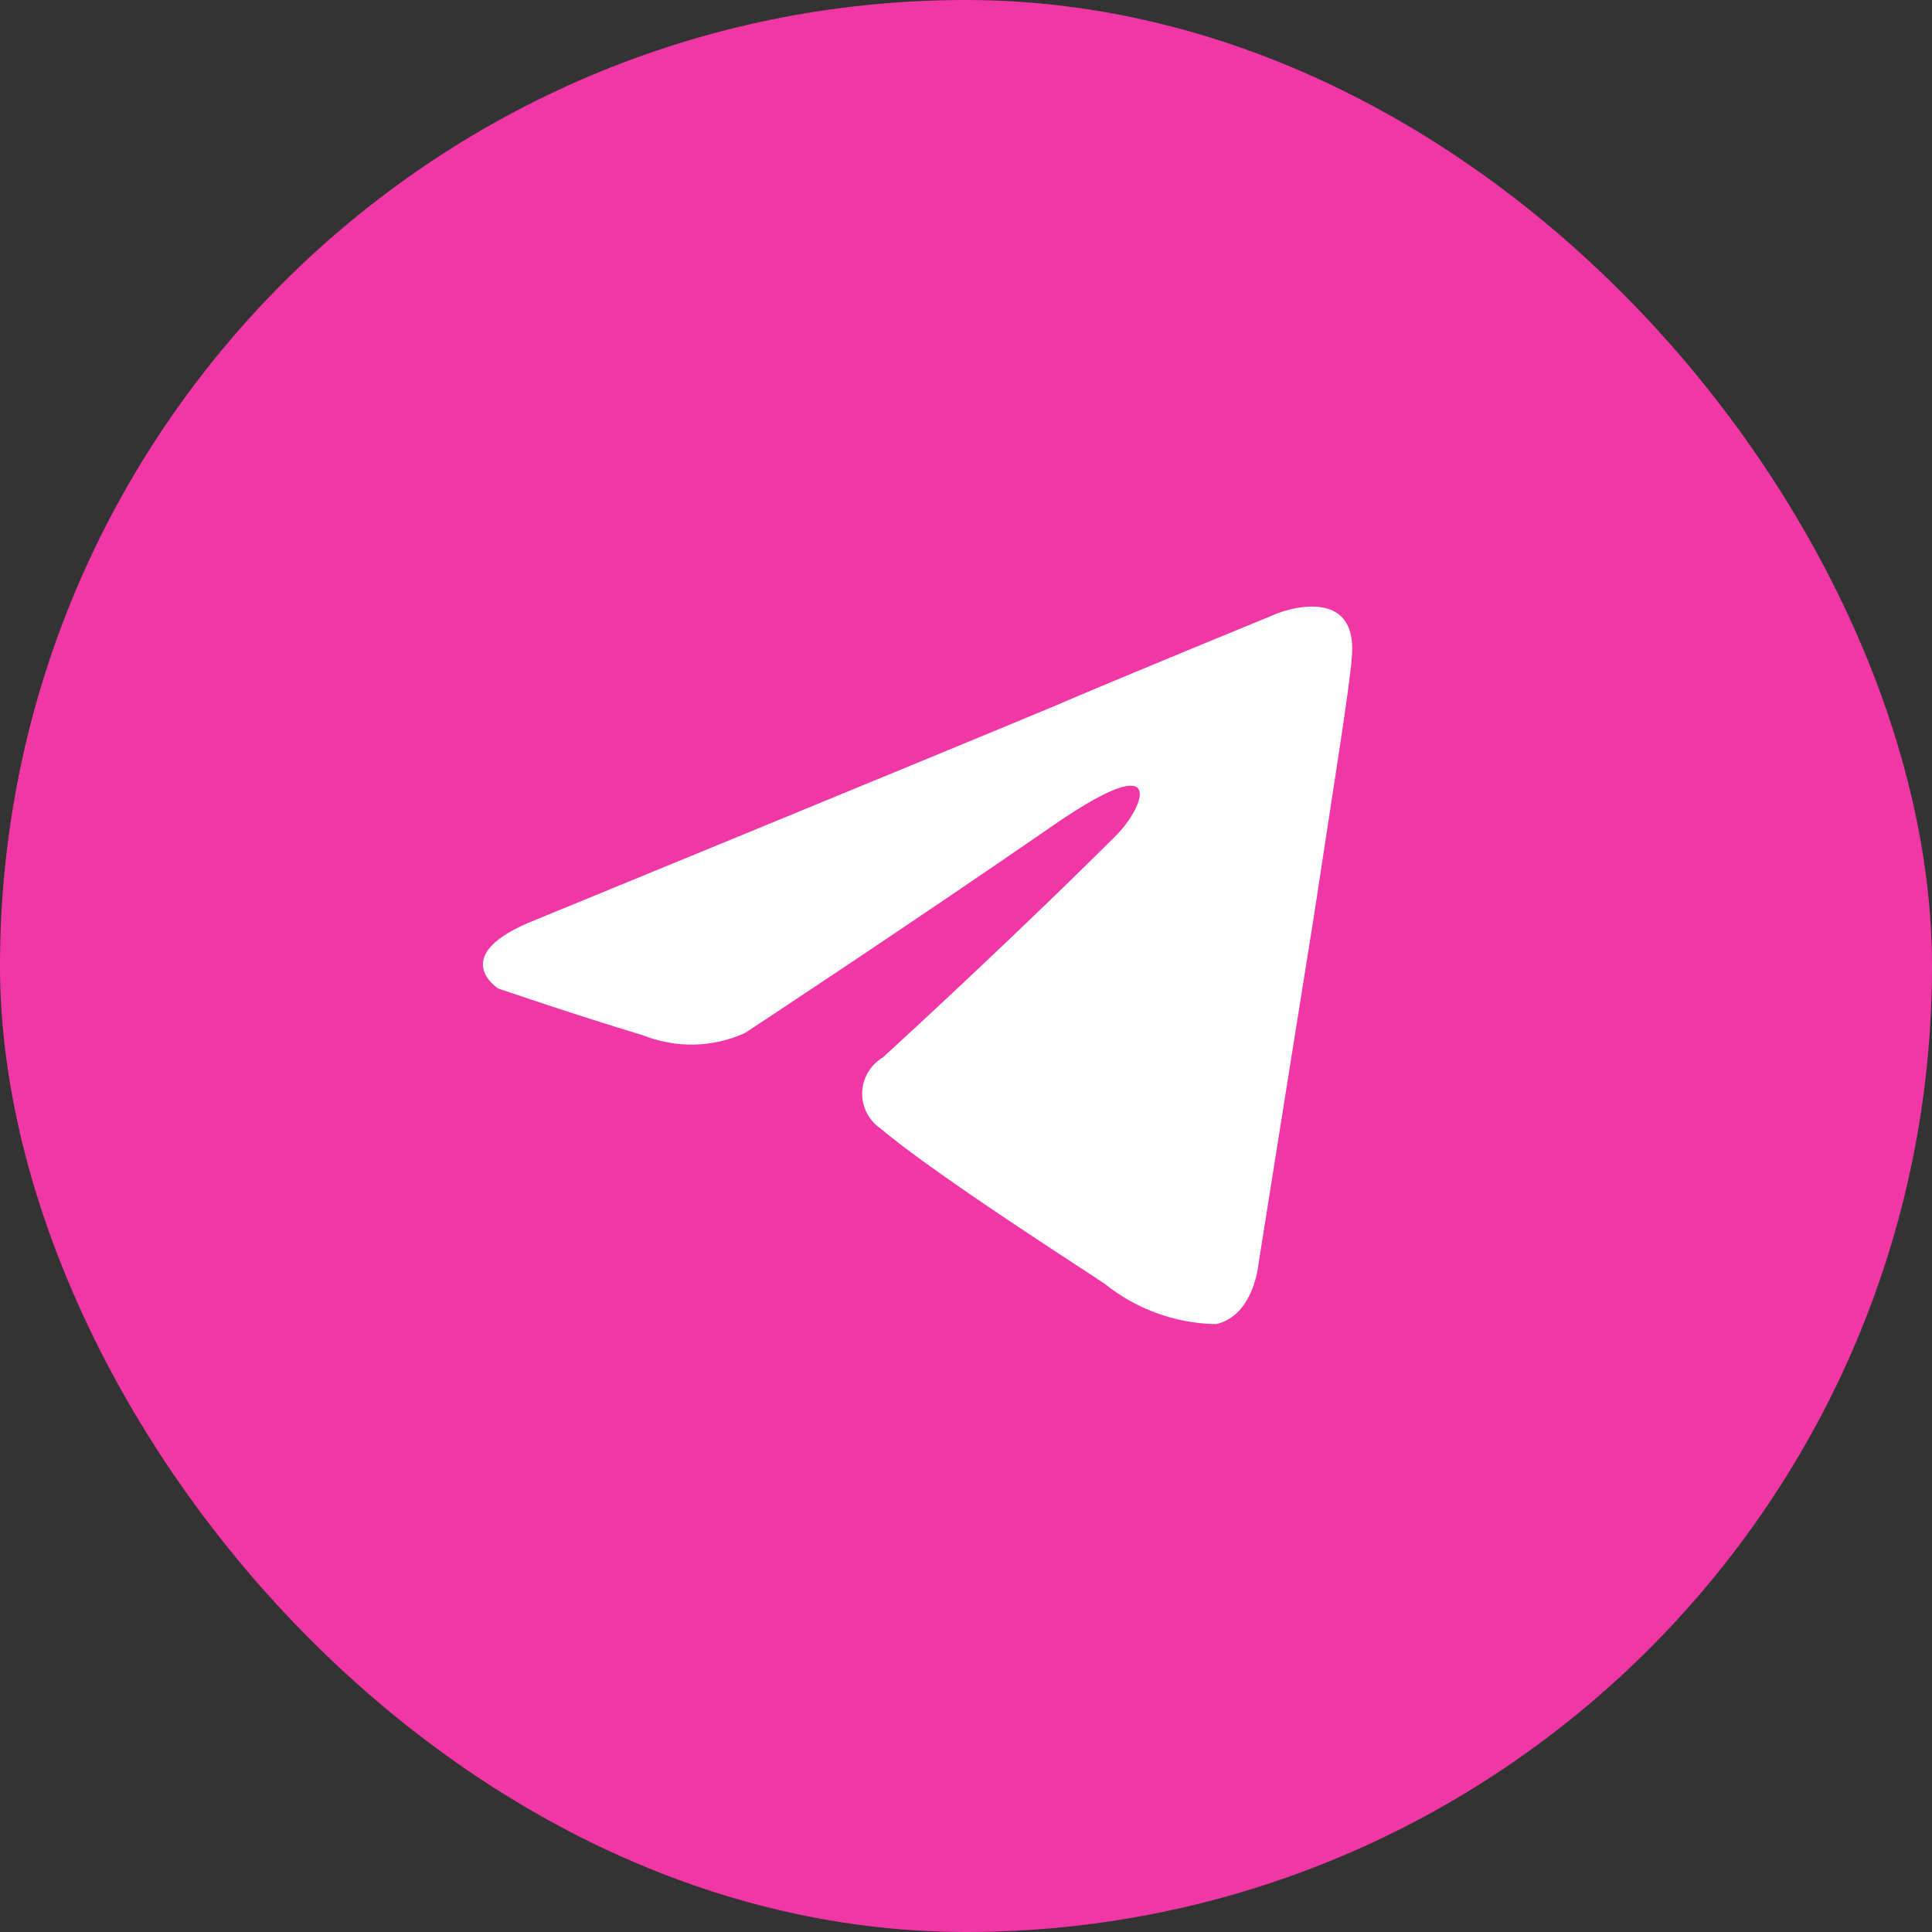 <?xml version="1.0" encoding="UTF-8"?> <svg xmlns="http://www.w3.org/2000/svg" width="40" height="40" viewBox="0 0 40 40" fill="none"><rect x="0" y="0" width="40" height="40" fill="#333333" stroke="none"/><rect width="40" height="40" rx="20" fill="#F037A5"></rect><path d="M23.114 17.291C23.666 16.739 24.214 15.451 21.914 17.015C18.646 19.27 15.425 21.387 15.425 21.387C15.094 21.537 14.735 21.619 14.372 21.627C14.008 21.634 13.646 21.569 13.308 21.433C11.928 21.019 10.317 20.467 10.317 20.467C10.317 20.467 9.217 19.776 11.1 19.04C11.1 19.04 19.061 15.773 21.822 14.622C22.88 14.162 26.469 12.69 26.469 12.69C26.469 12.69 28.126 12.045 27.988 13.61C27.942 14.254 27.574 16.51 27.206 18.948C26.653 22.399 26.055 26.173 26.055 26.173C26.055 26.173 25.963 27.231 25.181 27.415C24.344 27.401 23.535 27.11 22.881 26.587C22.697 26.449 19.43 24.378 18.233 23.366C18.112 23.284 18.013 23.172 17.946 23.041C17.879 22.91 17.846 22.764 17.851 22.617C17.855 22.47 17.897 22.327 17.972 22.2C18.047 22.074 18.153 21.968 18.279 21.893C19.939 20.375 21.918 18.488 23.114 17.291Z" fill="white"></path></svg> 